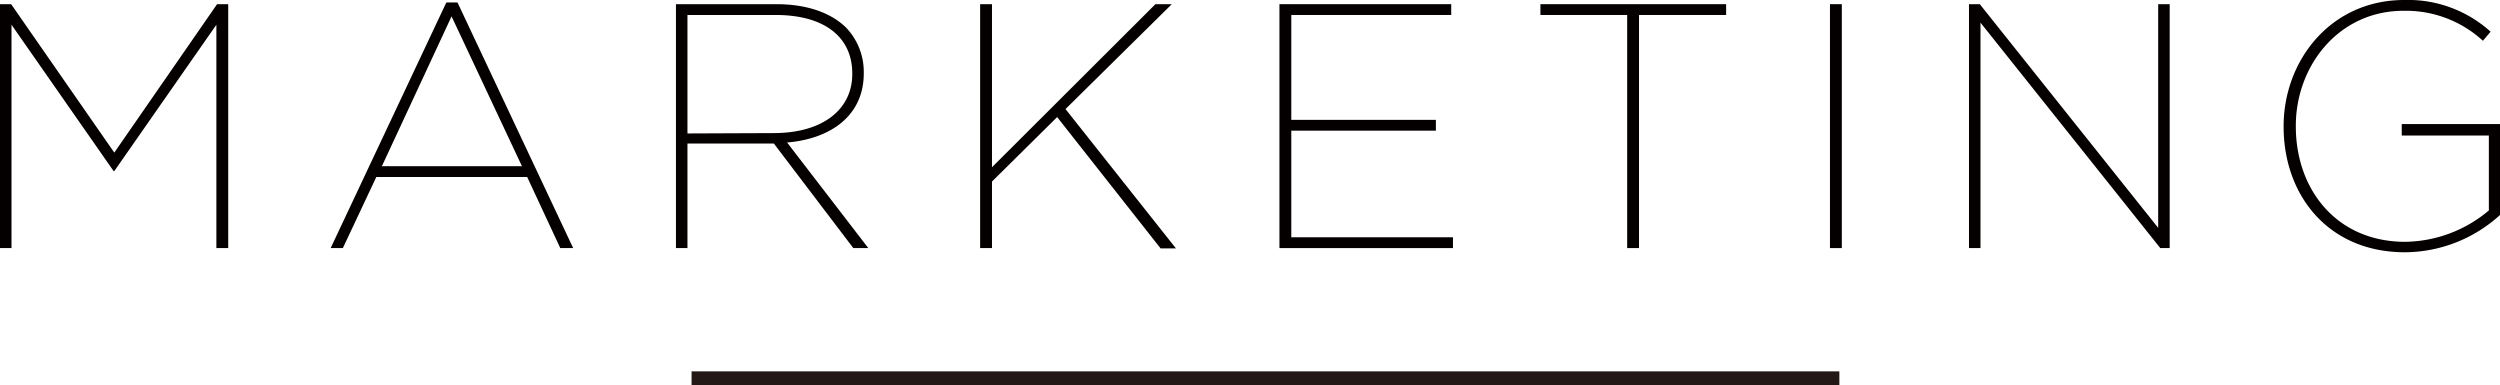 <svg id="レイヤー_1" data-name="レイヤー 1" xmlns="http://www.w3.org/2000/svg" width="358.75" height="55.29" viewBox="0 0 358.75 55.29"><defs><style>.cls-1{fill:#040000;}.cls-2{fill:none;stroke:#231815;stroke-miterlimit:10;stroke-width:2px;}</style></defs><title>marketing_cont_hdr_ttl</title><path class="cls-1" d="M0,.6H1.6L16.4,21.9,31.15.6h1.6v35h-1.7V3.55l-14.65,21h-.1L1.65,3.55V35.6H0Z"/><path class="cls-1" d="M64.05.35h1.6L82.25,35.6H80.4L75.65,25.4H54L49.2,35.6H47.45ZM74.9,23.85,64.8,2.35l-10,21.5Z"/><path class="cls-1" d="M97,.6H111.4c4.45,0,7.85,1.25,10,3.35a9.18,9.18,0,0,1,2.55,6.5v.1c0,5.9-4.55,9.35-11,9.9L124.6,35.6h-2.15l-11.4-15H98.65v15H97Zm14,18.5c7.2,0,11.3-3.5,11.3-8.45v-.1c0-5.25-4-8.4-11-8.4H98.65v17Z"/><path class="cls-1" d="M140.65.6h1.7V24L165.8.6h2.35L152.9,15.65l15.85,20h-2.2L151.7,16.8l-9.35,9.25V35.6h-1.7Z"/><path class="cls-1" d="M183.6.6h24.65V2.15H185.3V17.2h20.75v1.55H185.3v15.3h23.2V35.6H183.6Z"/><path class="cls-1" d="M233.5,2.15H221.05V.6H247.7V2.15H235.2V35.6h-1.7Z"/><path class="cls-1" d="M262.6.6h1.7v35h-1.7Z"/><path class="cls-1" d="M282.55.6h1.55l25.6,32.1V.6h1.65v35H310L284.2,3.25V35.6h-1.65Z"/><path class="cls-1" d="M327.7,18.2v-.1C327.7,8.7,334.45,0,345,0a17.65,17.65,0,0,1,12.4,4.55l-1.1,1.3a16.35,16.35,0,0,0-11.4-4.3c-9.3,0-15.45,7.9-15.45,16.5v.1c0,9.05,5.85,16.55,15.7,16.55a19,19,0,0,0,12-4.5V19.45H344.65V17.8h14.1V30.85A20.39,20.39,0,0,1,345.1,36.2C334.1,36.2,327.7,28,327.7,18.2Z"/><line class="cls-2" x1="263.95" y1="54.29" x2="99.24" y2="54.29"/></svg>